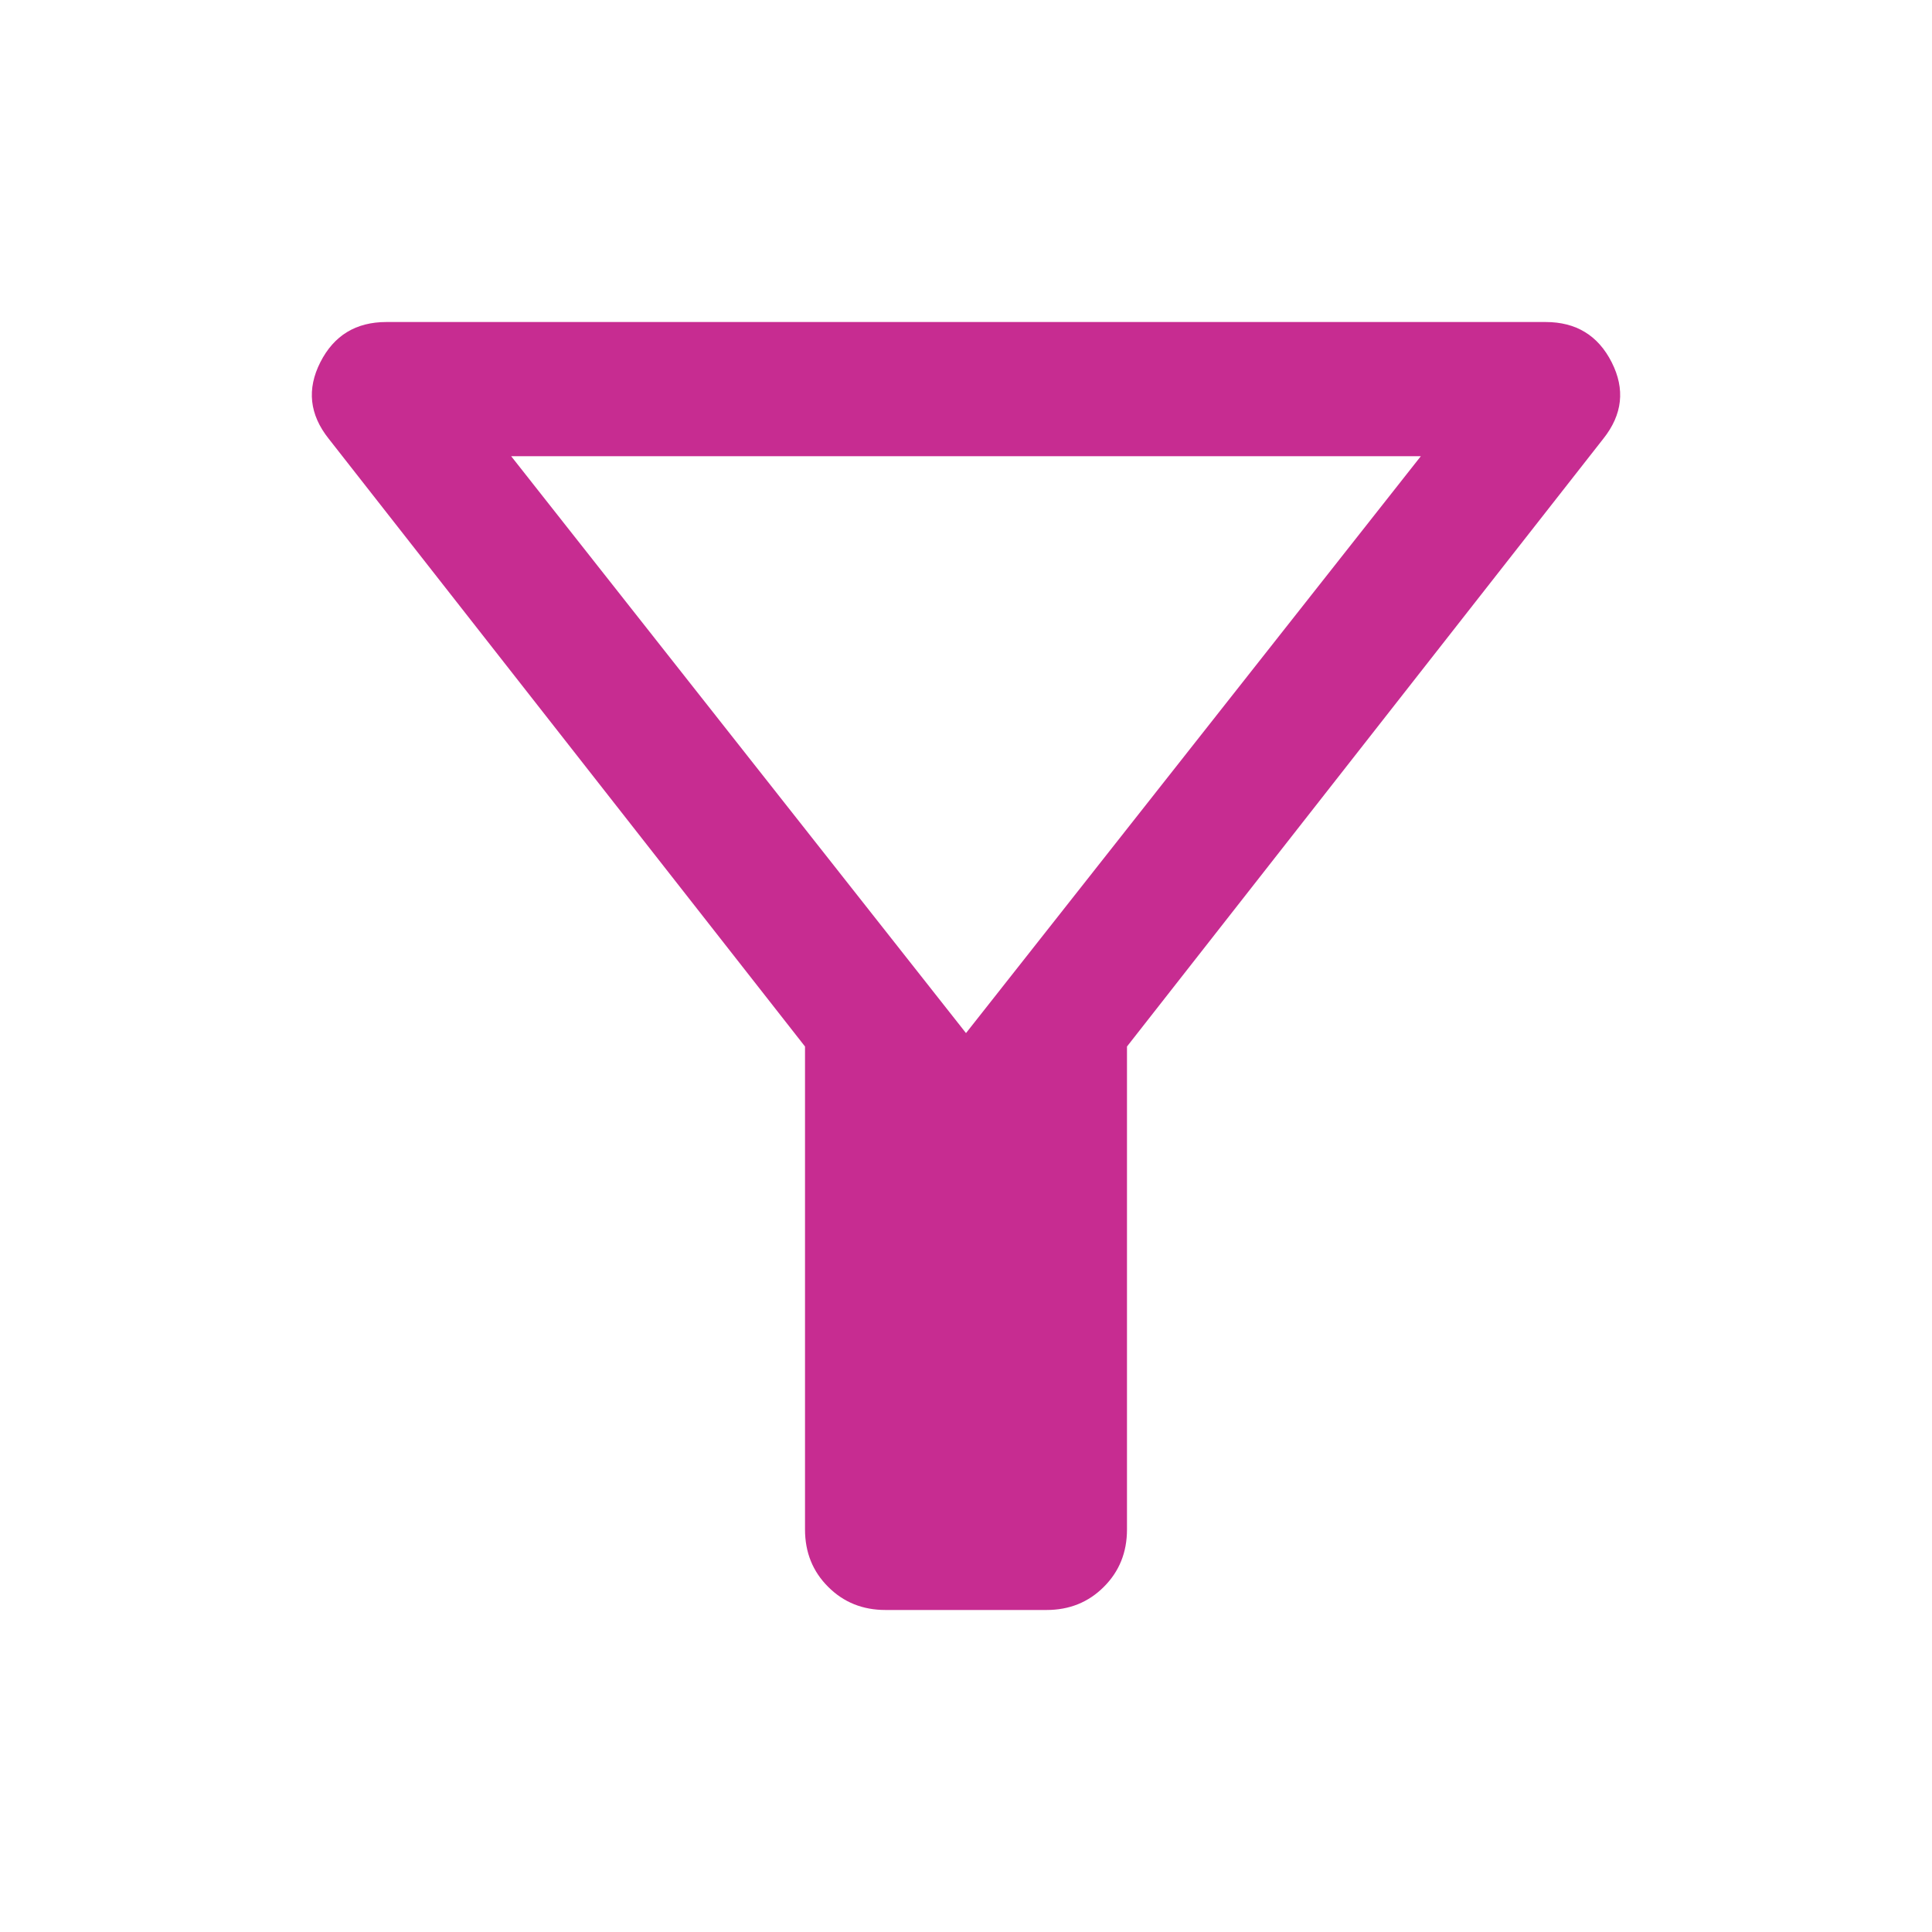 <svg width="40" height="40" viewBox="0 0 40 40" fill="none" xmlns="http://www.w3.org/2000/svg">
<mask id="mask0_16112_5916" style="mask-type:alpha" maskUnits="userSpaceOnUse" x="0" y="0" width="40" height="40">
<rect width="40" height="40" fill="#D9D9D9"/>
</mask>
<g mask="url(#mask0_16112_5916)">
<path d="M18.333 33.333C17.861 33.333 17.465 33.174 17.146 32.854C16.826 32.535 16.667 32.139 16.667 31.667V21.667L6.805 9.083C6.407 8.583 6.35 8.056 6.632 7.5C6.914 6.944 7.37 6.667 8 6.667H32C32.63 6.667 33.086 6.944 33.368 7.5C33.65 8.056 33.593 8.583 33.195 9.083L23.333 21.667V31.667C23.333 32.139 23.174 32.535 22.854 32.854C22.535 33.174 22.139 33.333 21.667 33.333H18.333ZM20 21.389L29.417 9.445H10.583L20 21.389Z" fill="#C72C91"/>
</g>
</svg>

